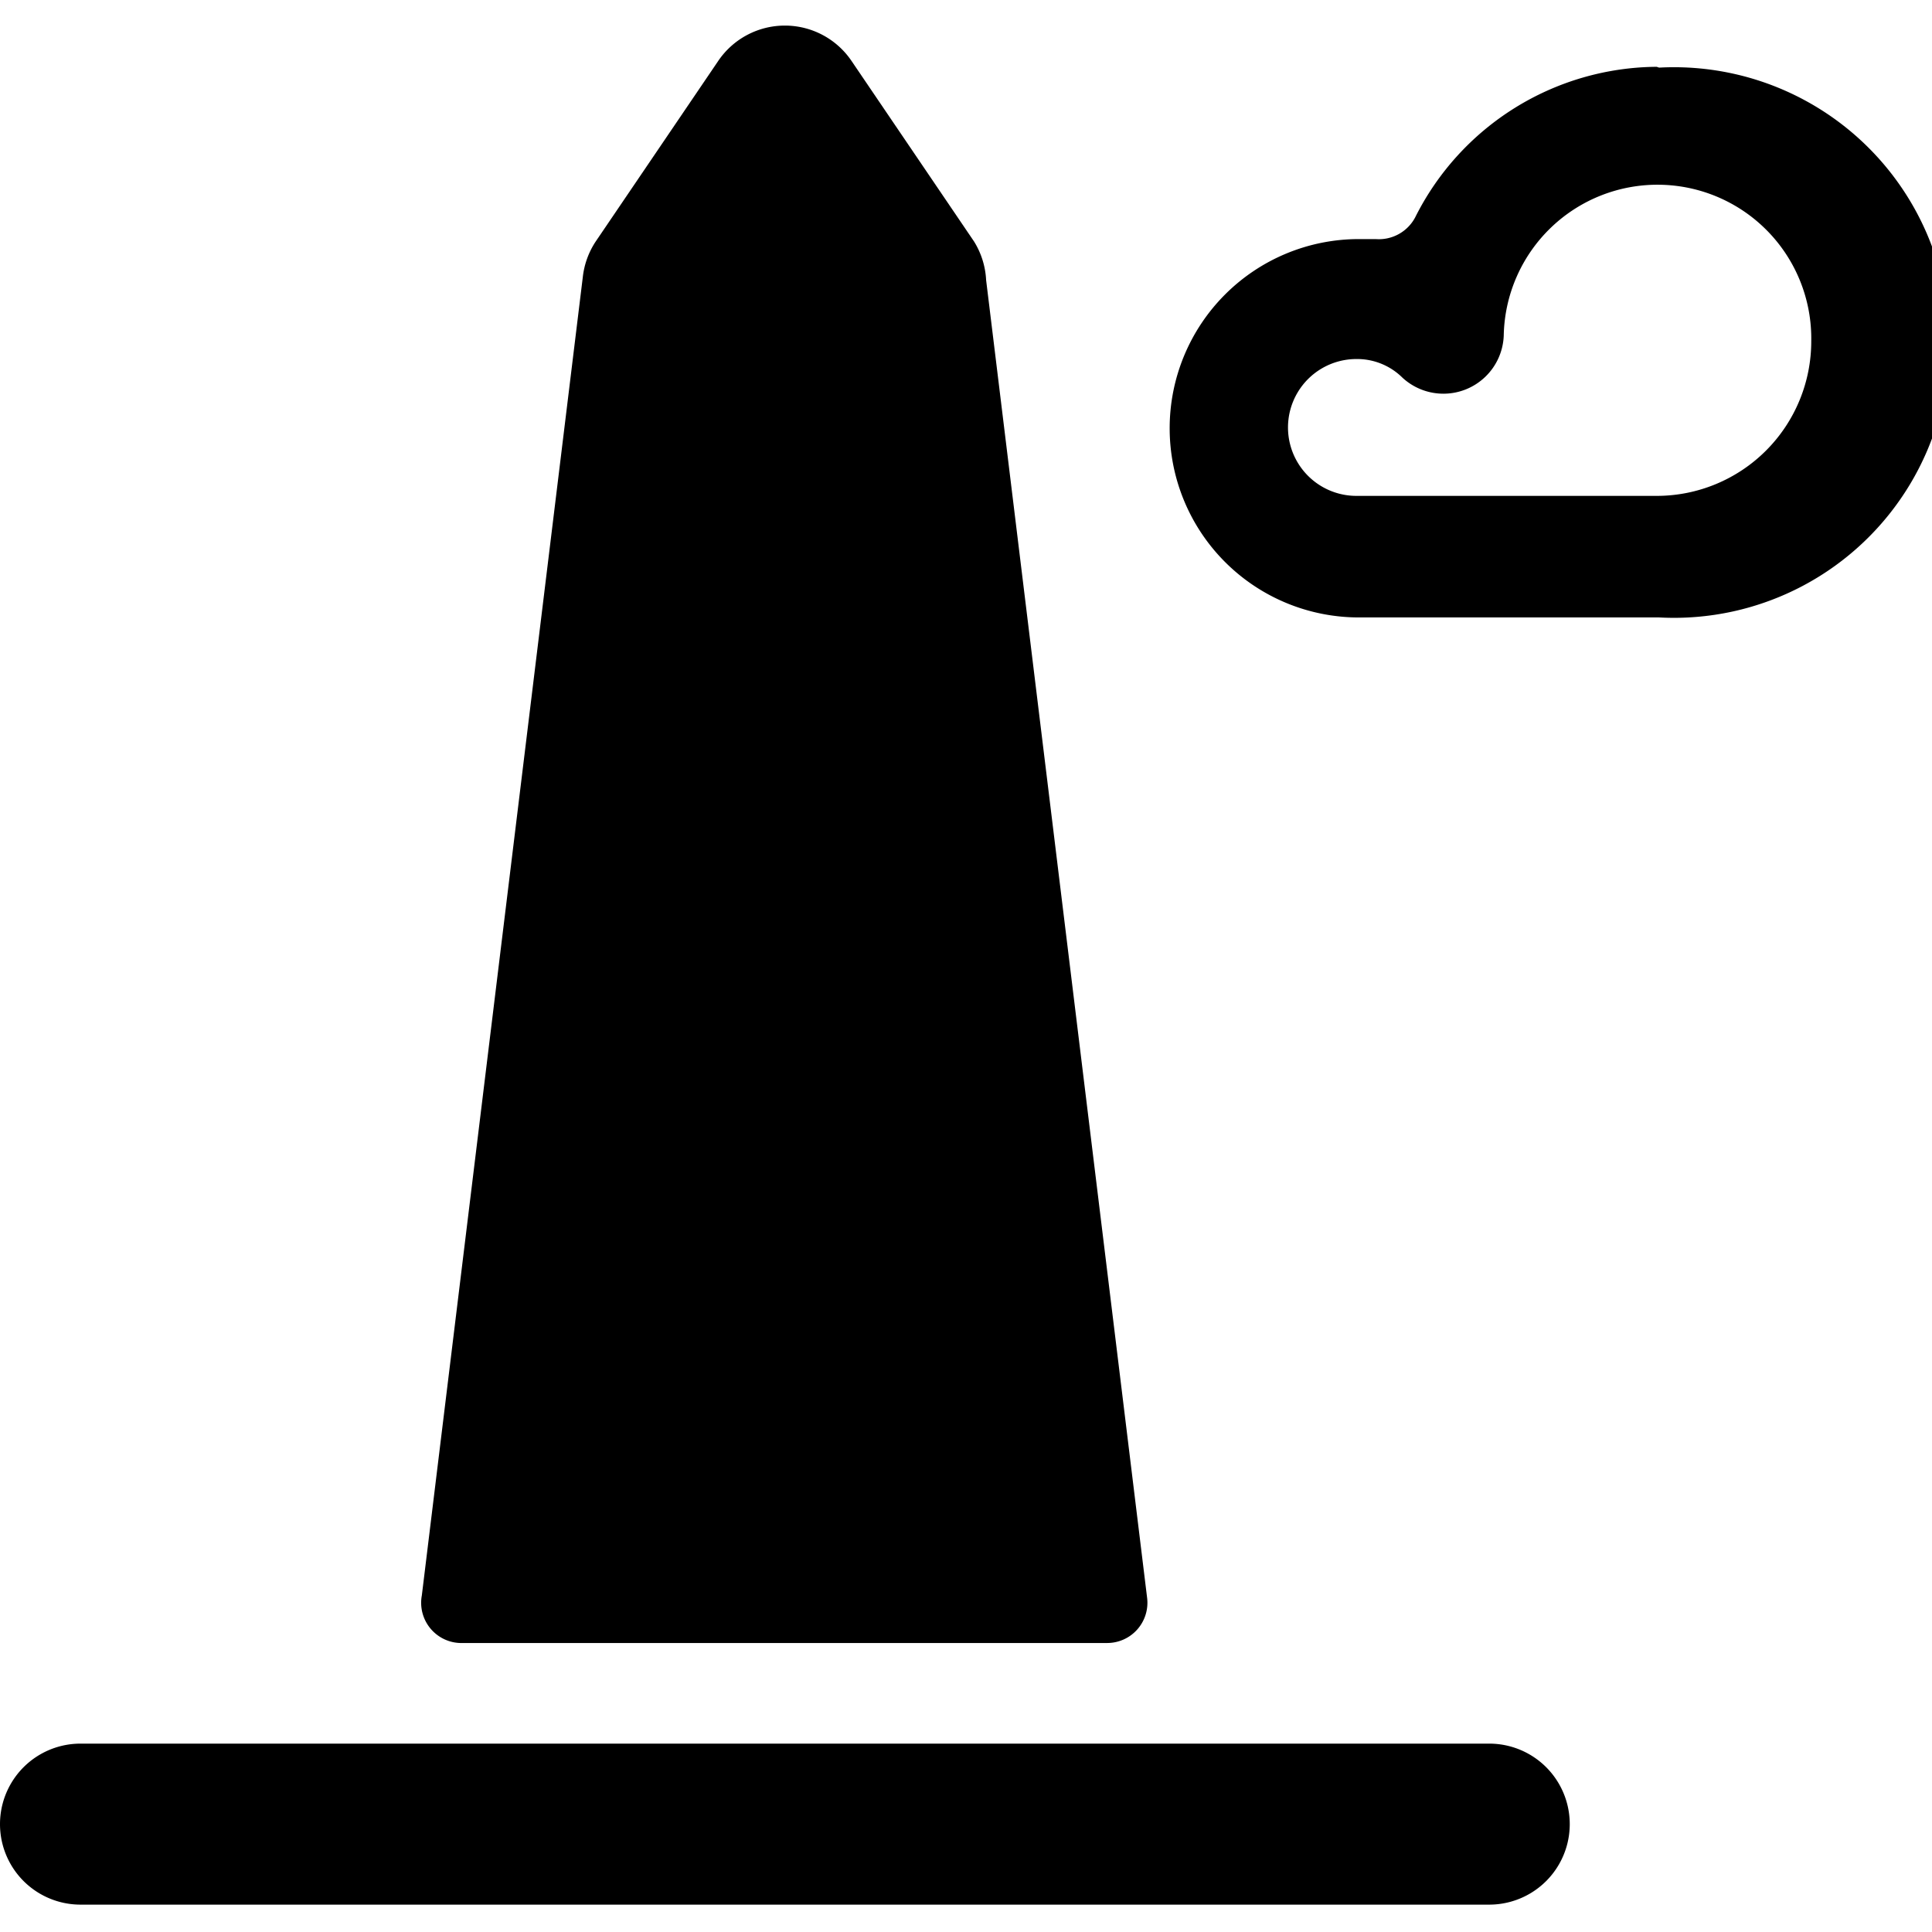 <svg xmlns="http://www.w3.org/2000/svg" viewBox="0 0 24 24"><g><path d="M5.75 20.41h8a0.5 0.5 0 0 0 0.5 -0.56l-2 -16.37A1 1 0 0 0 12.1 3L10.58 0.76a1 1 0 0 0 -1.66 0L7.4 3a1 1 0 0 0 -0.16 0.44l-2 16.38a0.5 0.5 0 0 0 0.51 0.59Z" fill="#000000" stroke-width="1"></path><path d="M18.5 21.66H1a1 1 0 0 0 0 2h17.5a1 1 0 0 0 0 -2Z" fill="#000000" stroke-width="1"></path><path d="M20.58 0.83a3.38 3.38 0 0 0 -3 1.87 0.51 0.51 0 0 1 -0.49 0.27h-0.21a2.35 2.35 0 0 0 0 4.7h3.73a3.42 3.42 0 1 0 0 -6.83Zm0 5.33h-3.73a0.85 0.85 0 0 1 0 -1.7 0.8 0.8 0 0 1 0.57 0.23 0.75 0.75 0 0 0 1.26 -0.52 1.91 1.91 0 0 1 3.82 0.07 1.92 1.92 0 0 1 -1.92 1.92Z" fill="#000000" stroke-width="1"></path></g></svg>